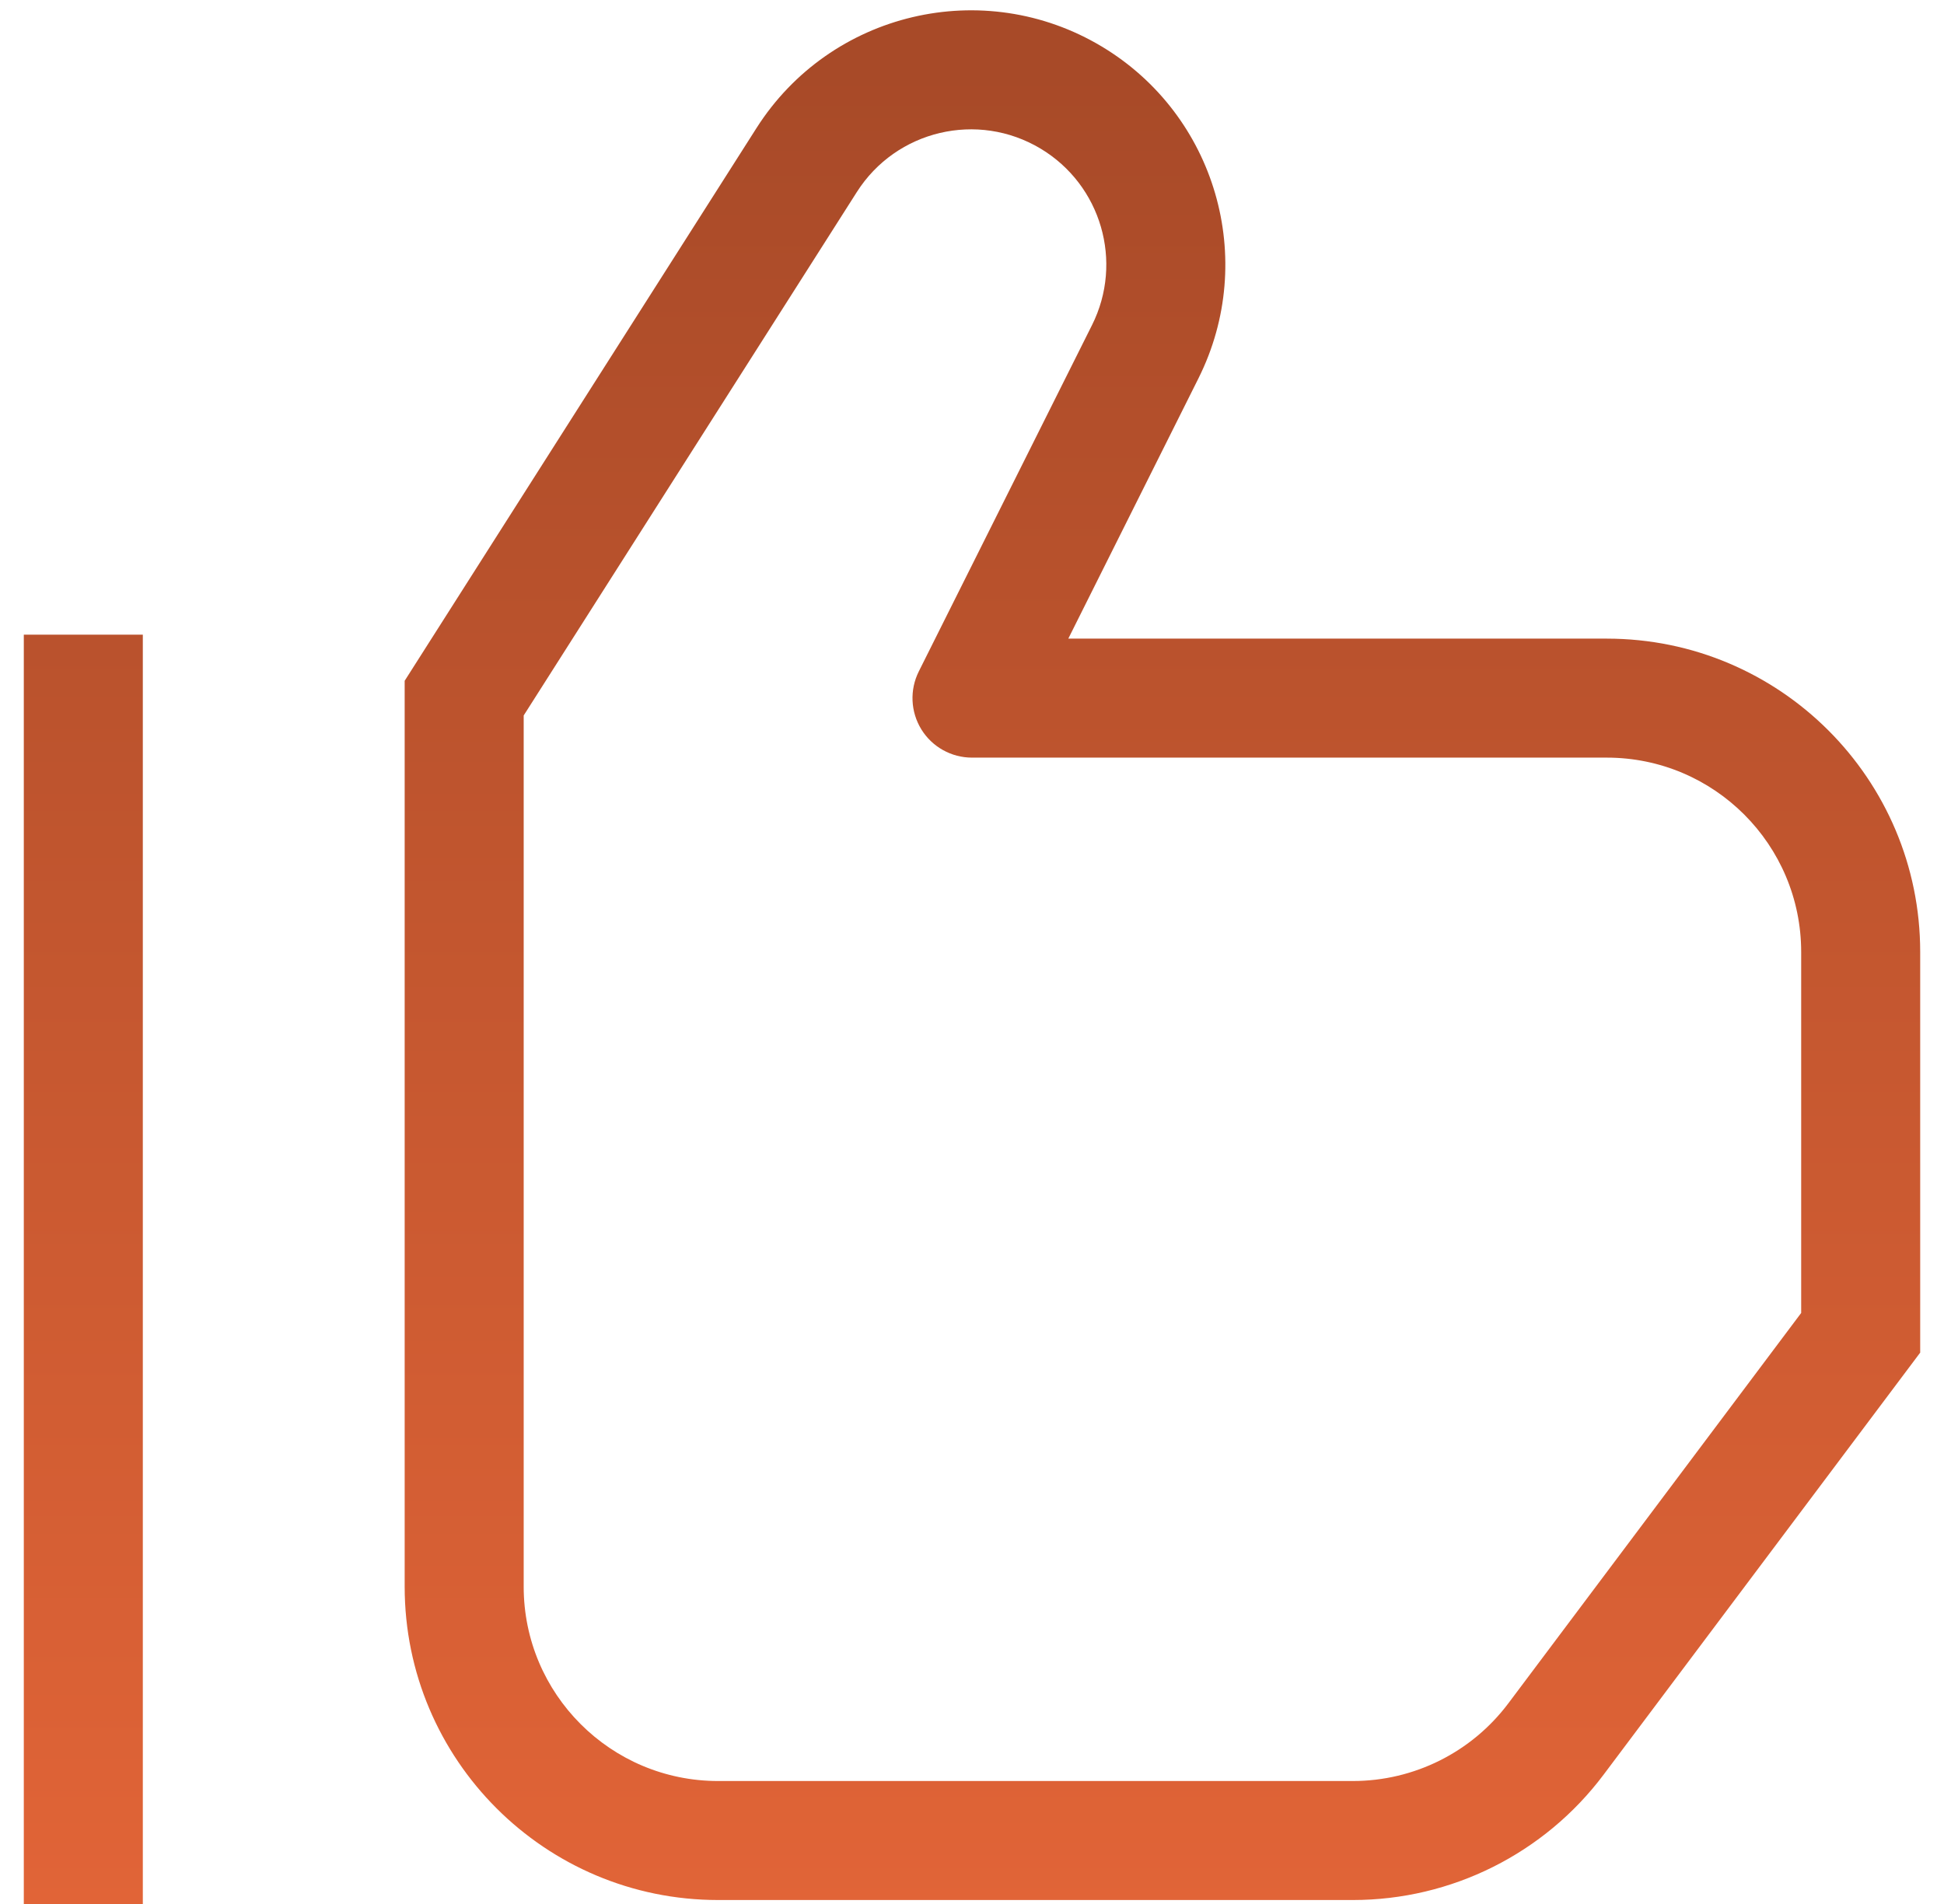 <?xml version="1.0" encoding="UTF-8"?> <svg xmlns="http://www.w3.org/2000/svg" width="49" height="48" viewBox="0 0 49 48" fill="none"><path d="M11.7 17.6L10.434 16.795L10.2 17.163V17.6H11.7ZM20.332 4.035L21.598 4.84L20.332 4.035ZM28.866 8.867L27.525 8.196V8.196L28.866 8.867ZM24.5 17.6L23.158 16.929C22.926 17.394 22.951 17.946 23.224 18.389C23.497 18.831 23.98 19.1 24.5 19.1V17.6ZM46.9 33.6L48.1 34.5L48.4 34.1V33.6H46.9ZM39.22 43.84L40.42 44.74H40.42L39.22 43.84ZM27.001 2.461L27.773 1.174V1.174L27.001 2.461ZM2.1 16H0.6V48H2.1H3.6V16H2.1ZM11.7 17.6L12.966 18.405L21.598 4.84L20.332 4.035L19.067 3.23L10.434 16.795L11.7 17.6ZM28.866 8.867L27.525 8.196L23.158 16.929L24.5 17.6L25.842 18.271L30.208 9.538L28.866 8.867ZM24.5 17.6V19.1H40.5V17.6V16.1H24.5V17.6ZM46.9 24H45.4V33.6H46.9H48.4V24H46.9ZM46.9 33.6L45.7 32.7L38.02 42.94L39.22 43.84L40.42 44.74L48.1 34.5L46.9 33.6ZM34.1 46.4V44.9H18.1V46.4V47.9H34.1V46.4ZM11.7 40H13.2V17.6H11.7H10.2V40H11.7ZM40.5 17.6V19.1C43.206 19.1 45.4 21.294 45.4 24H46.9H48.4C48.4 19.637 44.863 16.1 40.5 16.1V17.6ZM18.1 46.4V44.9C15.394 44.9 13.2 42.706 13.2 40H11.7H10.2C10.2 44.363 13.737 47.9 18.1 47.9V46.4ZM27.001 2.461L26.229 3.747C27.757 4.664 28.322 6.602 27.525 8.196L28.866 8.867L30.208 9.538C31.706 6.542 30.645 2.898 27.773 1.174L27.001 2.461ZM39.22 43.84L38.02 42.94C37.095 44.174 35.642 44.9 34.1 44.9V46.4V47.9C36.587 47.9 38.928 46.729 40.42 44.74L39.22 43.84ZM20.332 4.035L21.598 4.84C22.59 3.281 24.644 2.796 26.229 3.747L27.001 2.461L27.773 1.174C24.793 -0.613 20.932 0.298 19.067 3.23L20.332 4.035Z" fill="url(#paint0_linear_2053_2250)"></path><defs><linearGradient id="paint0_linear_2053_2250" x1="24.5" y1="1.76" x2="24.5" y2="48" gradientUnits="userSpaceOnUse"><stop stop-color="#A84A28"></stop><stop offset="1" stop-color="#E16437"></stop></linearGradient></defs></svg> 